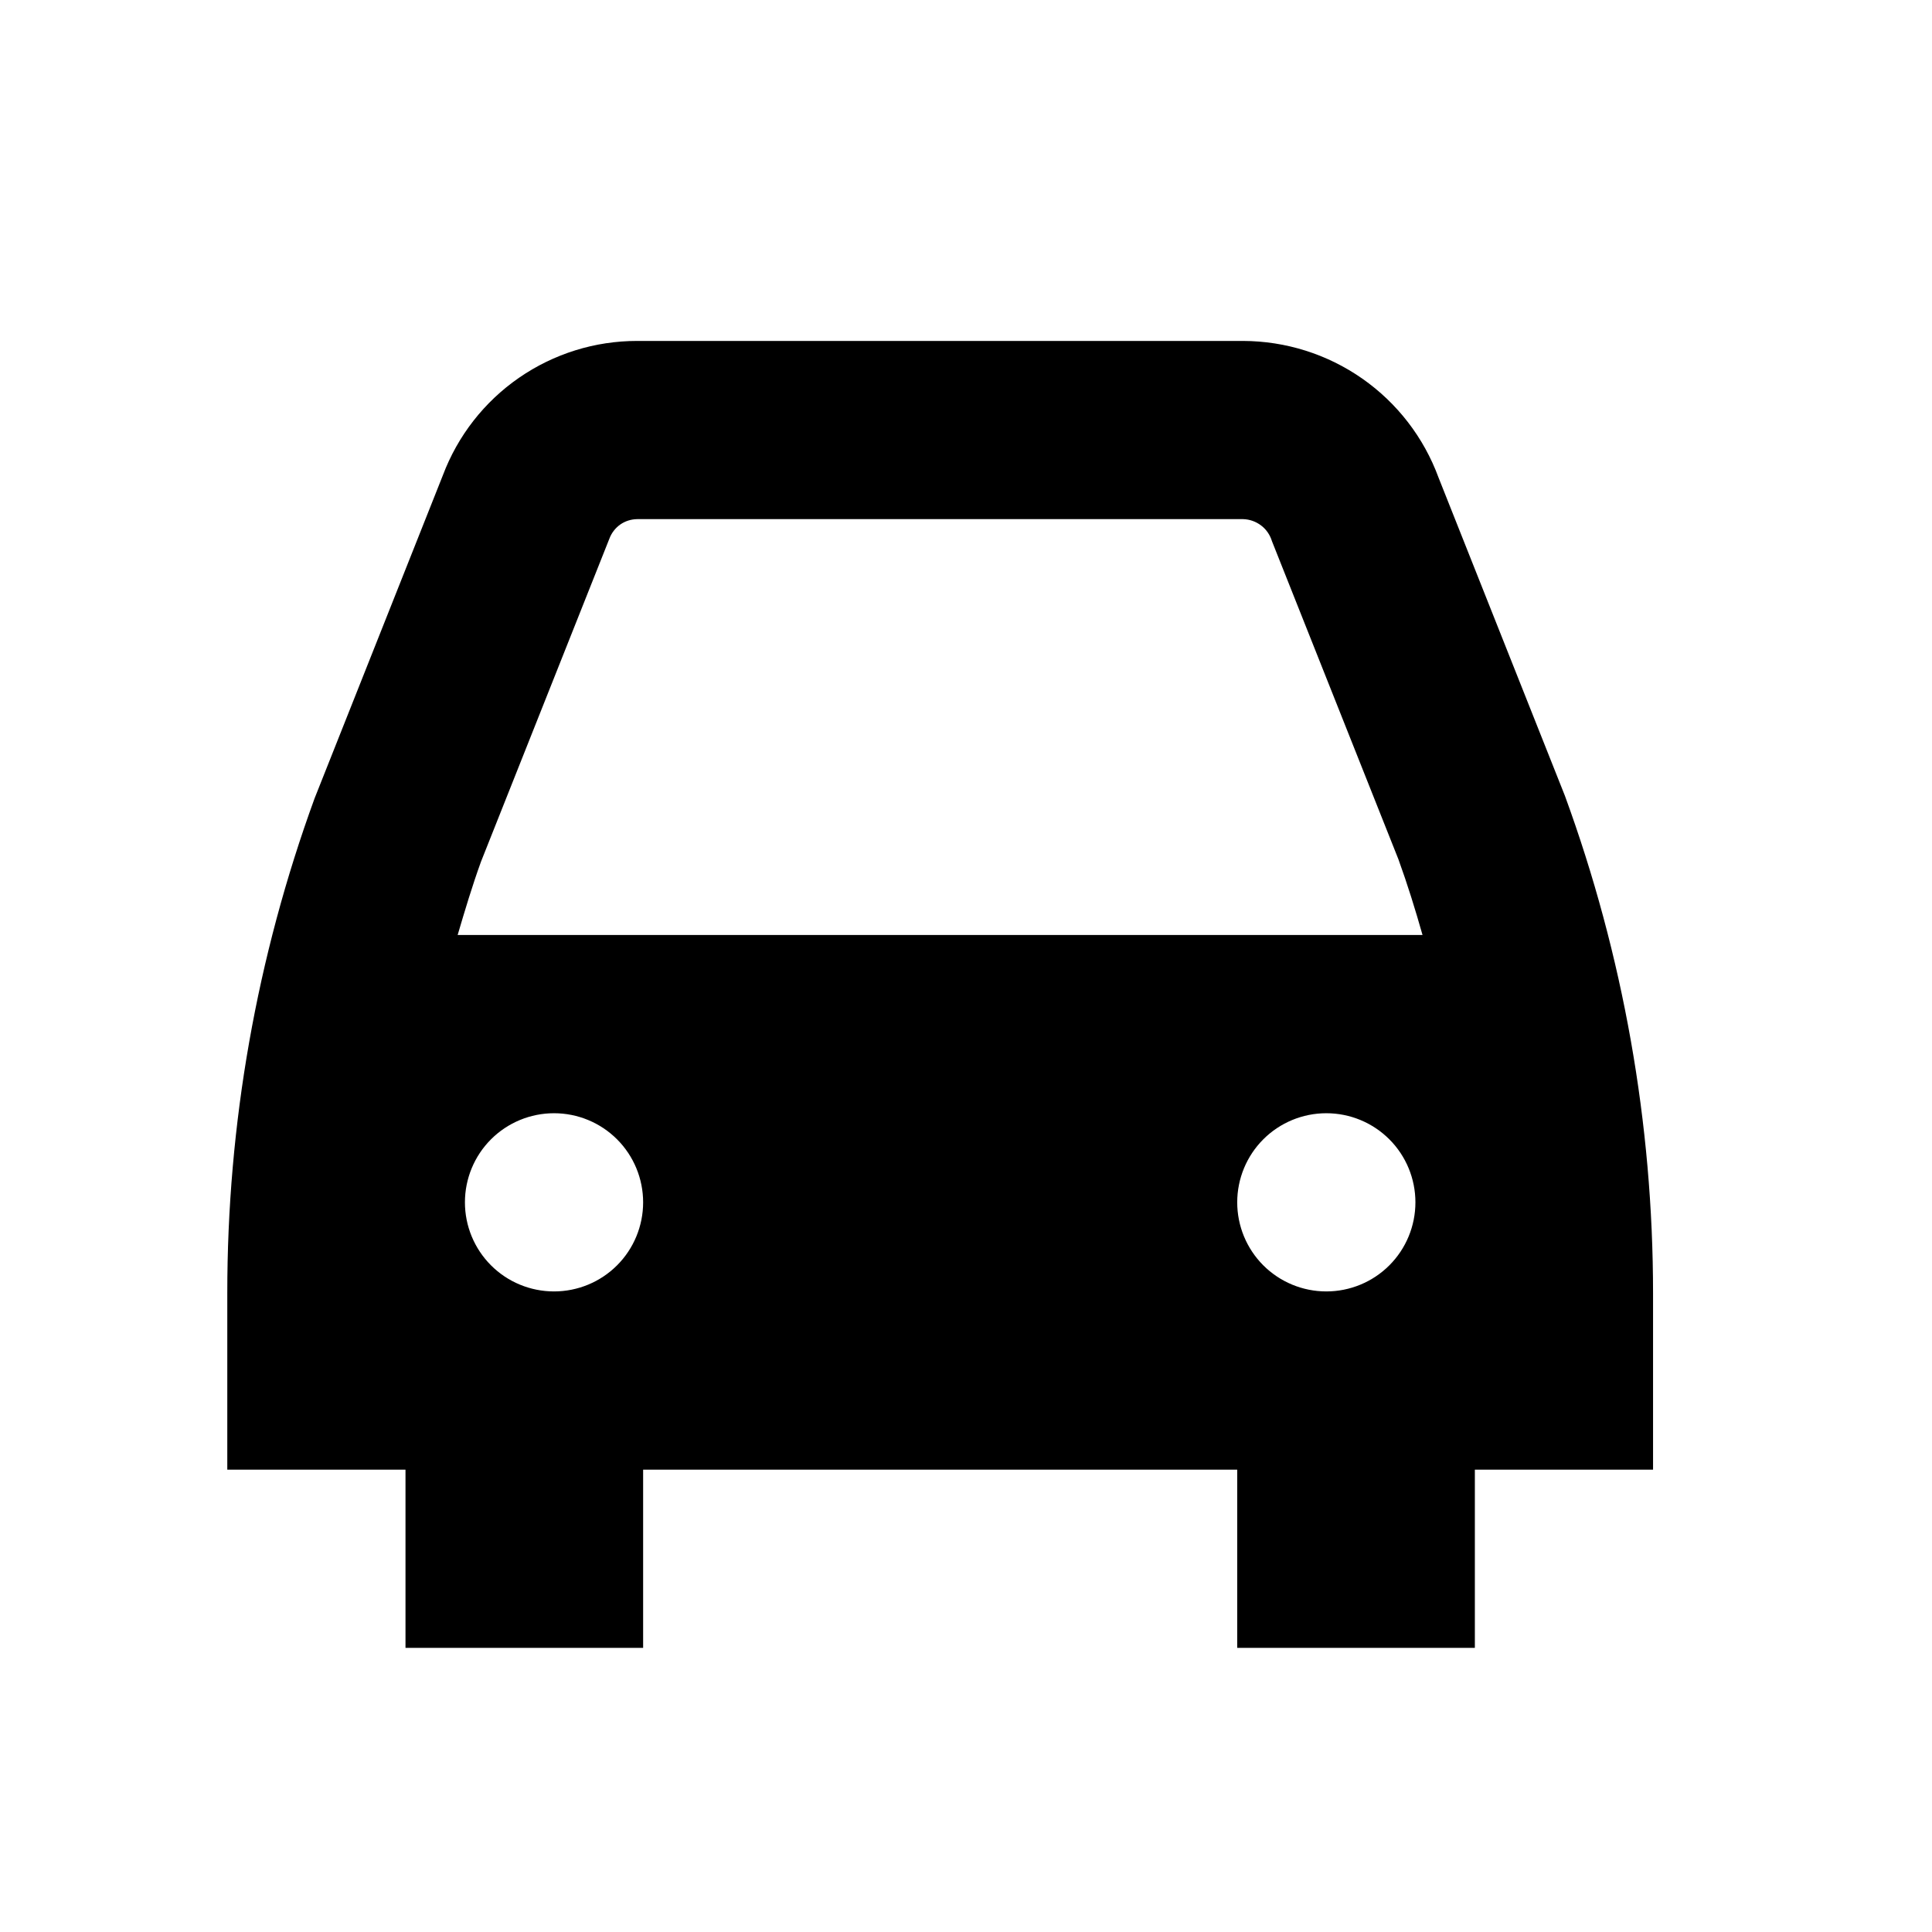<svg width="34" height="34" viewBox="0 0 34 34" fill="none" xmlns="http://www.w3.org/2000/svg">
<path d="M25.316 8.405C25.057 7.7 24.589 7.093 23.974 6.663C23.359 6.233 22.627 6.002 21.877 6H11.214C10.47 5.999 9.745 6.226 9.134 6.648C8.522 7.071 8.055 7.67 7.793 8.366L5.536 14.05C4.518 16.841 3.998 19.79 4 22.761V25.864H7.136V29H11.318V25.864H21.773V29H25.955V25.864H29.091V22.761C29.091 19.774 28.566 16.81 27.54 14.005L25.316 8.405ZM21.773 21.159C21.773 20.743 21.938 20.344 22.232 20.05C22.526 19.756 22.925 19.591 23.341 19.591C23.757 19.591 24.156 19.756 24.45 20.05C24.744 20.344 24.909 20.743 24.909 21.159C24.909 21.575 24.744 21.974 24.45 22.268C24.156 22.562 23.757 22.727 23.341 22.727C22.925 22.727 22.526 22.562 22.232 22.268C21.938 21.974 21.773 21.575 21.773 21.159ZM8.465 15.163L10.724 9.48C10.761 9.38 10.828 9.293 10.915 9.231C11.002 9.17 11.107 9.137 11.214 9.136H21.877C21.992 9.139 22.102 9.178 22.194 9.248C22.285 9.317 22.351 9.414 22.384 9.523L24.609 15.12C24.769 15.561 24.907 16.006 25.034 16.454H8.054C8.182 16.02 8.311 15.588 8.465 15.163ZM9.75 22.727C9.334 22.727 8.935 22.562 8.641 22.268C8.347 21.974 8.182 21.575 8.182 21.159C8.182 20.743 8.347 20.344 8.641 20.05C8.935 19.756 9.334 19.591 9.75 19.591C10.166 19.591 10.565 19.756 10.859 20.05C11.153 20.344 11.318 20.743 11.318 21.159C11.318 21.575 11.153 21.974 10.859 22.268C10.565 22.562 10.166 22.727 9.75 22.727Z" fill="black"/>
</svg>
